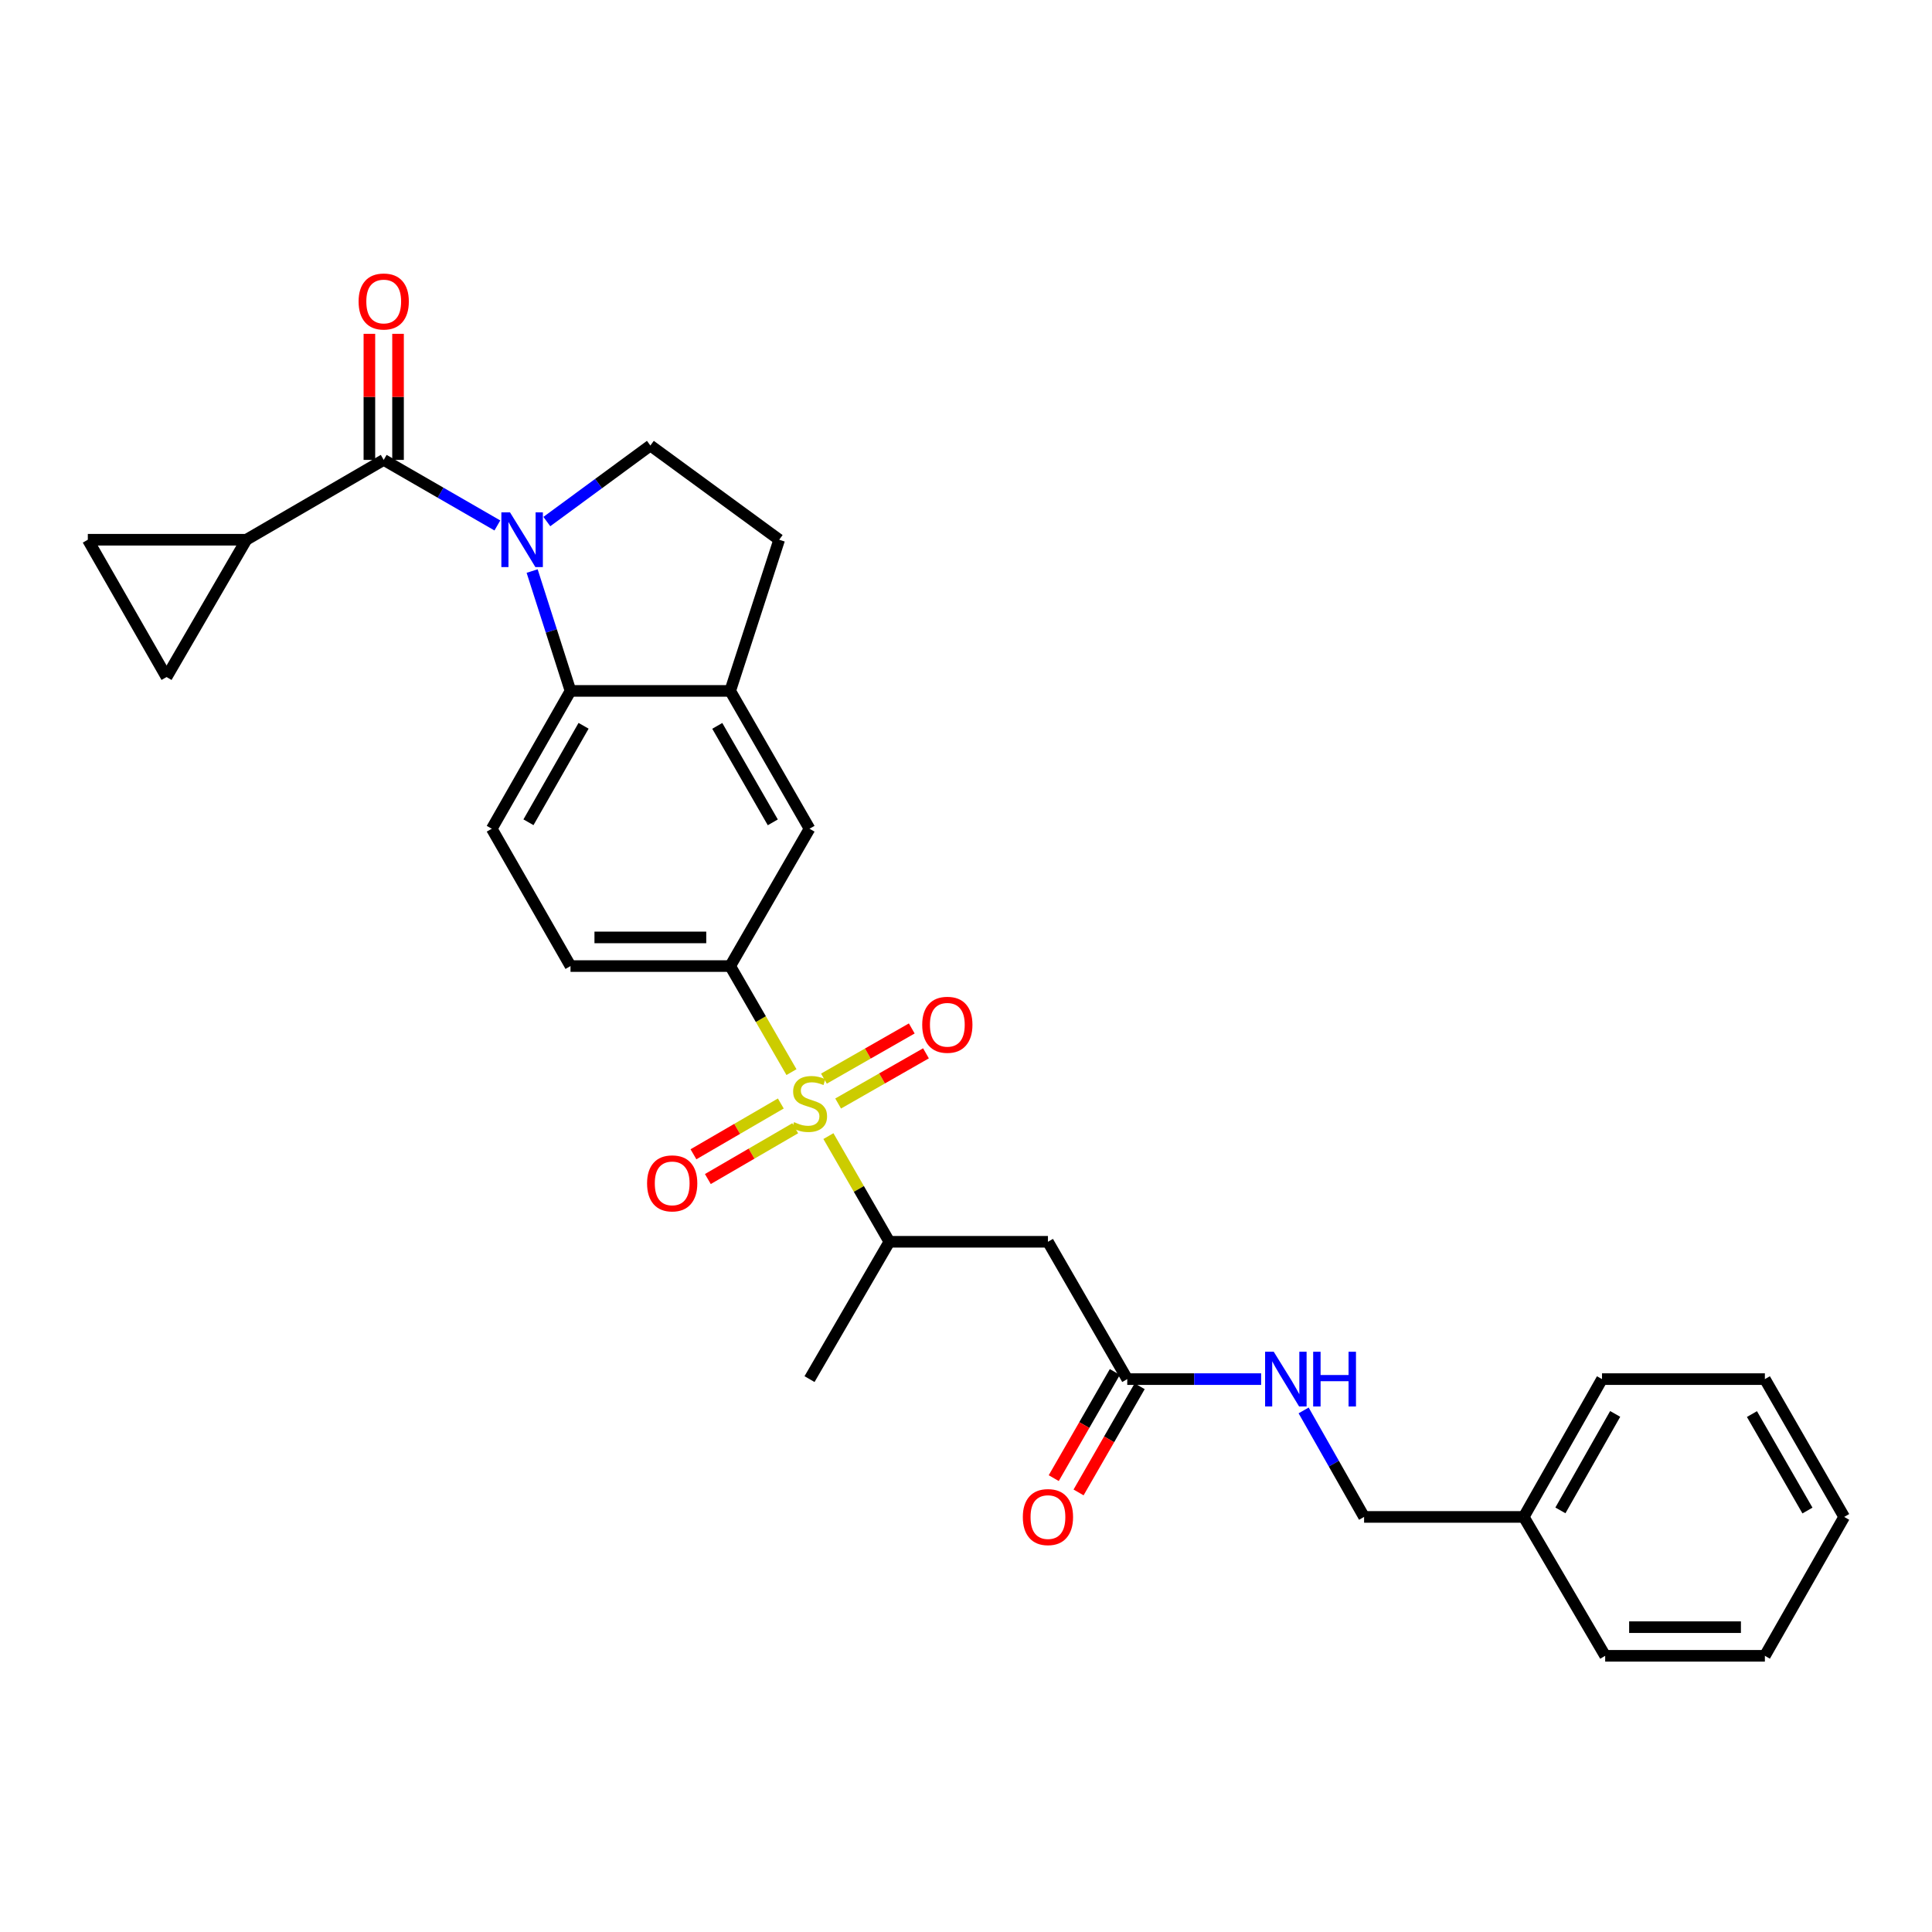 <?xml version='1.0' encoding='iso-8859-1'?>
<svg version='1.1' baseProfile='full'
              xmlns='http://www.w3.org/2000/svg'
                      xmlns:rdkit='http://www.rdkit.org/xml'
                      xmlns:xlink='http://www.w3.org/1999/xlink'
                  xml:space='preserve'
width='1000px' height='1000px' viewBox='0 0 1000 1000'>
<!-- END OF HEADER -->
<rect style='opacity:1.0;fill:#FFFFFF;stroke:none' width='1000' height='1000' x='0' y='0'> </rect>
<path class='bond-3' d='M 409.665,554.929 L 393.808,527.481' style='fill:none;fill-rule:evenodd;stroke:#CCCC00;stroke-width:6px;stroke-linecap:butt;stroke-linejoin:miter;stroke-opacity:1' />
<path class='bond-3' d='M 393.808,527.481 L 377.951,500.034' style='fill:none;fill-rule:evenodd;stroke:#000000;stroke-width:6px;stroke-linecap:butt;stroke-linejoin:miter;stroke-opacity:1' />
<path class='bond-6' d='M 428.782,588.048 L 444.555,615.396' style='fill:none;fill-rule:evenodd;stroke:#CCCC00;stroke-width:6px;stroke-linecap:butt;stroke-linejoin:miter;stroke-opacity:1' />
<path class='bond-6' d='M 444.555,615.396 L 460.327,642.743' style='fill:none;fill-rule:evenodd;stroke:#000000;stroke-width:6px;stroke-linecap:butt;stroke-linejoin:miter;stroke-opacity:1' />
<path class='bond-14' d='M 433.82,571.175 L 456.551,558.186' style='fill:none;fill-rule:evenodd;stroke:#CCCC00;stroke-width:6px;stroke-linecap:butt;stroke-linejoin:miter;stroke-opacity:1' />
<path class='bond-14' d='M 456.551,558.186 L 479.282,545.197' style='fill:none;fill-rule:evenodd;stroke:#FF0000;stroke-width:6px;stroke-linecap:butt;stroke-linejoin:miter;stroke-opacity:1' />
<path class='bond-14' d='M 426.463,558.301 L 449.194,545.312' style='fill:none;fill-rule:evenodd;stroke:#CCCC00;stroke-width:6px;stroke-linecap:butt;stroke-linejoin:miter;stroke-opacity:1' />
<path class='bond-14' d='M 449.194,545.312 L 471.926,532.323' style='fill:none;fill-rule:evenodd;stroke:#FF0000;stroke-width:6px;stroke-linecap:butt;stroke-linejoin:miter;stroke-opacity:1' />
<path class='bond-15' d='M 404.145,571.166 L 381.539,584.309' style='fill:none;fill-rule:evenodd;stroke:#CCCC00;stroke-width:6px;stroke-linecap:butt;stroke-linejoin:miter;stroke-opacity:1' />
<path class='bond-15' d='M 381.539,584.309 L 358.932,597.453' style='fill:none;fill-rule:evenodd;stroke:#FF0000;stroke-width:6px;stroke-linecap:butt;stroke-linejoin:miter;stroke-opacity:1' />
<path class='bond-15' d='M 411.598,583.984 L 388.991,597.128' style='fill:none;fill-rule:evenodd;stroke:#CCCC00;stroke-width:6px;stroke-linecap:butt;stroke-linejoin:miter;stroke-opacity:1' />
<path class='bond-15' d='M 388.991,597.128 L 366.385,610.272' style='fill:none;fill-rule:evenodd;stroke:#FF0000;stroke-width:6px;stroke-linecap:butt;stroke-linejoin:miter;stroke-opacity:1' />
<path class='bond-0' d='M 275.434,295.578 L 285.364,326.596' style='fill:none;fill-rule:evenodd;stroke:#0000FF;stroke-width:6px;stroke-linecap:butt;stroke-linejoin:miter;stroke-opacity:1' />
<path class='bond-0' d='M 285.364,326.596 L 295.294,357.614' style='fill:none;fill-rule:evenodd;stroke:#000000;stroke-width:6px;stroke-linecap:butt;stroke-linejoin:miter;stroke-opacity:1' />
<path class='bond-1' d='M 257.436,271.977 L 228.023,255.01' style='fill:none;fill-rule:evenodd;stroke:#0000FF;stroke-width:6px;stroke-linecap:butt;stroke-linejoin:miter;stroke-opacity:1' />
<path class='bond-1' d='M 228.023,255.01 L 198.609,238.044' style='fill:none;fill-rule:evenodd;stroke:#000000;stroke-width:6px;stroke-linecap:butt;stroke-linejoin:miter;stroke-opacity:1' />
<path class='bond-30' d='M 283.043,269.962 L 309.837,250.28' style='fill:none;fill-rule:evenodd;stroke:#0000FF;stroke-width:6px;stroke-linecap:butt;stroke-linejoin:miter;stroke-opacity:1' />
<path class='bond-30' d='M 309.837,250.28 L 336.631,230.597' style='fill:none;fill-rule:evenodd;stroke:#000000;stroke-width:6px;stroke-linecap:butt;stroke-linejoin:miter;stroke-opacity:1' />
<path class='bond-4' d='M 198.609,238.044 L 127.526,279.364' style='fill:none;fill-rule:evenodd;stroke:#000000;stroke-width:6px;stroke-linecap:butt;stroke-linejoin:miter;stroke-opacity:1' />
<path class='bond-16' d='M 206.023,238.044 L 206.023,205.414' style='fill:none;fill-rule:evenodd;stroke:#000000;stroke-width:6px;stroke-linecap:butt;stroke-linejoin:miter;stroke-opacity:1' />
<path class='bond-16' d='M 206.023,205.414 L 206.023,172.784' style='fill:none;fill-rule:evenodd;stroke:#FF0000;stroke-width:6px;stroke-linecap:butt;stroke-linejoin:miter;stroke-opacity:1' />
<path class='bond-16' d='M 191.195,238.044 L 191.195,205.414' style='fill:none;fill-rule:evenodd;stroke:#000000;stroke-width:6px;stroke-linecap:butt;stroke-linejoin:miter;stroke-opacity:1' />
<path class='bond-16' d='M 191.195,205.414 L 191.195,172.784' style='fill:none;fill-rule:evenodd;stroke:#FF0000;stroke-width:6px;stroke-linecap:butt;stroke-linejoin:miter;stroke-opacity:1' />
<path class='bond-2' d='M 295.294,357.614 L 254.543,428.952' style='fill:none;fill-rule:evenodd;stroke:#000000;stroke-width:6px;stroke-linecap:butt;stroke-linejoin:miter;stroke-opacity:1' />
<path class='bond-2' d='M 302.057,375.669 L 273.531,425.606' style='fill:none;fill-rule:evenodd;stroke:#000000;stroke-width:6px;stroke-linecap:butt;stroke-linejoin:miter;stroke-opacity:1' />
<path class='bond-29' d='M 295.294,357.614 L 377.951,357.614' style='fill:none;fill-rule:evenodd;stroke:#000000;stroke-width:6px;stroke-linecap:butt;stroke-linejoin:miter;stroke-opacity:1' />
<path class='bond-12' d='M 377.951,500.034 L 419.007,428.952' style='fill:none;fill-rule:evenodd;stroke:#000000;stroke-width:6px;stroke-linecap:butt;stroke-linejoin:miter;stroke-opacity:1' />
<path class='bond-18' d='M 377.951,500.034 L 295.294,500.034' style='fill:none;fill-rule:evenodd;stroke:#000000;stroke-width:6px;stroke-linecap:butt;stroke-linejoin:miter;stroke-opacity:1' />
<path class='bond-18' d='M 365.552,485.207 L 307.693,485.207' style='fill:none;fill-rule:evenodd;stroke:#000000;stroke-width:6px;stroke-linecap:butt;stroke-linejoin:miter;stroke-opacity:1' />
<path class='bond-9' d='M 127.526,279.364 L 86.206,350.447' style='fill:none;fill-rule:evenodd;stroke:#000000;stroke-width:6px;stroke-linecap:butt;stroke-linejoin:miter;stroke-opacity:1' />
<path class='bond-10' d='M 127.526,279.364 L 45.455,279.364' style='fill:none;fill-rule:evenodd;stroke:#000000;stroke-width:6px;stroke-linecap:butt;stroke-linejoin:miter;stroke-opacity:1' />
<path class='bond-5' d='M 377.951,357.614 L 419.007,428.952' style='fill:none;fill-rule:evenodd;stroke:#000000;stroke-width:6px;stroke-linecap:butt;stroke-linejoin:miter;stroke-opacity:1' />
<path class='bond-5' d='M 371.258,375.71 L 399.998,425.647' style='fill:none;fill-rule:evenodd;stroke:#000000;stroke-width:6px;stroke-linecap:butt;stroke-linejoin:miter;stroke-opacity:1' />
<path class='bond-17' d='M 377.951,357.614 L 403.306,279.364' style='fill:none;fill-rule:evenodd;stroke:#000000;stroke-width:6px;stroke-linecap:butt;stroke-linejoin:miter;stroke-opacity:1' />
<path class='bond-7' d='M 460.327,642.743 L 542.416,642.743' style='fill:none;fill-rule:evenodd;stroke:#000000;stroke-width:6px;stroke-linecap:butt;stroke-linejoin:miter;stroke-opacity:1' />
<path class='bond-23' d='M 460.327,642.743 L 419.007,713.826' style='fill:none;fill-rule:evenodd;stroke:#000000;stroke-width:6px;stroke-linecap:butt;stroke-linejoin:miter;stroke-opacity:1' />
<path class='bond-11' d='M 542.416,642.743 L 583.464,713.826' style='fill:none;fill-rule:evenodd;stroke:#000000;stroke-width:6px;stroke-linecap:butt;stroke-linejoin:miter;stroke-opacity:1' />
<path class='bond-8' d='M 336.631,230.597 L 403.306,279.364' style='fill:none;fill-rule:evenodd;stroke:#000000;stroke-width:6px;stroke-linecap:butt;stroke-linejoin:miter;stroke-opacity:1' />
<path class='bond-31' d='M 86.206,350.447 L 45.455,279.364' style='fill:none;fill-rule:evenodd;stroke:#000000;stroke-width:6px;stroke-linecap:butt;stroke-linejoin:miter;stroke-opacity:1' />
<path class='bond-19' d='M 583.464,713.826 L 618.112,713.826' style='fill:none;fill-rule:evenodd;stroke:#000000;stroke-width:6px;stroke-linecap:butt;stroke-linejoin:miter;stroke-opacity:1' />
<path class='bond-19' d='M 618.112,713.826 L 652.76,713.826' style='fill:none;fill-rule:evenodd;stroke:#0000FF;stroke-width:6px;stroke-linecap:butt;stroke-linejoin:miter;stroke-opacity:1' />
<path class='bond-20' d='M 577.038,710.128 L 561.226,737.604' style='fill:none;fill-rule:evenodd;stroke:#000000;stroke-width:6px;stroke-linecap:butt;stroke-linejoin:miter;stroke-opacity:1' />
<path class='bond-20' d='M 561.226,737.604 L 545.415,765.081' style='fill:none;fill-rule:evenodd;stroke:#FF0000;stroke-width:6px;stroke-linecap:butt;stroke-linejoin:miter;stroke-opacity:1' />
<path class='bond-20' d='M 589.89,717.524 L 574.078,745' style='fill:none;fill-rule:evenodd;stroke:#000000;stroke-width:6px;stroke-linecap:butt;stroke-linejoin:miter;stroke-opacity:1' />
<path class='bond-20' d='M 574.078,745 L 558.266,772.476' style='fill:none;fill-rule:evenodd;stroke:#FF0000;stroke-width:6px;stroke-linecap:butt;stroke-linejoin:miter;stroke-opacity:1' />
<path class='bond-13' d='M 254.543,428.952 L 295.294,500.034' style='fill:none;fill-rule:evenodd;stroke:#000000;stroke-width:6px;stroke-linecap:butt;stroke-linejoin:miter;stroke-opacity:1' />
<path class='bond-21' d='M 674.755,730.037 L 690.402,757.596' style='fill:none;fill-rule:evenodd;stroke:#0000FF;stroke-width:6px;stroke-linecap:butt;stroke-linejoin:miter;stroke-opacity:1' />
<path class='bond-21' d='M 690.402,757.596 L 706.048,785.156' style='fill:none;fill-rule:evenodd;stroke:#000000;stroke-width:6px;stroke-linecap:butt;stroke-linejoin:miter;stroke-opacity:1' />
<path class='bond-22' d='M 706.048,785.156 L 788.697,785.156' style='fill:none;fill-rule:evenodd;stroke:#000000;stroke-width:6px;stroke-linecap:butt;stroke-linejoin:miter;stroke-opacity:1' />
<path class='bond-24' d='M 788.697,785.156 L 829.193,713.826' style='fill:none;fill-rule:evenodd;stroke:#000000;stroke-width:6px;stroke-linecap:butt;stroke-linejoin:miter;stroke-opacity:1' />
<path class='bond-24' d='M 807.666,781.777 L 836.013,731.846' style='fill:none;fill-rule:evenodd;stroke:#000000;stroke-width:6px;stroke-linecap:butt;stroke-linejoin:miter;stroke-opacity:1' />
<path class='bond-25' d='M 788.697,785.156 L 830.841,857.046' style='fill:none;fill-rule:evenodd;stroke:#000000;stroke-width:6px;stroke-linecap:butt;stroke-linejoin:miter;stroke-opacity:1' />
<path class='bond-26' d='M 829.193,713.826 L 913.497,713.826' style='fill:none;fill-rule:evenodd;stroke:#000000;stroke-width:6px;stroke-linecap:butt;stroke-linejoin:miter;stroke-opacity:1' />
<path class='bond-27' d='M 830.841,857.046 L 913.497,857.046' style='fill:none;fill-rule:evenodd;stroke:#000000;stroke-width:6px;stroke-linecap:butt;stroke-linejoin:miter;stroke-opacity:1' />
<path class='bond-27' d='M 843.239,842.218 L 901.099,842.218' style='fill:none;fill-rule:evenodd;stroke:#000000;stroke-width:6px;stroke-linecap:butt;stroke-linejoin:miter;stroke-opacity:1' />
<path class='bond-32' d='M 913.497,713.826 L 954.545,785.156' style='fill:none;fill-rule:evenodd;stroke:#000000;stroke-width:6px;stroke-linecap:butt;stroke-linejoin:miter;stroke-opacity:1' />
<path class='bond-32' d='M 906.803,731.921 L 935.537,781.852' style='fill:none;fill-rule:evenodd;stroke:#000000;stroke-width:6px;stroke-linecap:butt;stroke-linejoin:miter;stroke-opacity:1' />
<path class='bond-28' d='M 913.497,857.046 L 954.545,785.156' style='fill:none;fill-rule:evenodd;stroke:#000000;stroke-width:6px;stroke-linecap:butt;stroke-linejoin:miter;stroke-opacity:1' />
<path  class='atom-0' d='M 411.007 580.821
Q 411.327 580.941, 412.647 581.501
Q 413.967 582.061, 415.407 582.421
Q 416.887 582.741, 418.327 582.741
Q 421.007 582.741, 422.567 581.461
Q 424.127 580.141, 424.127 577.861
Q 424.127 576.301, 423.327 575.341
Q 422.567 574.381, 421.367 573.861
Q 420.167 573.341, 418.167 572.741
Q 415.647 571.981, 414.127 571.261
Q 412.647 570.541, 411.567 569.021
Q 410.527 567.501, 410.527 564.941
Q 410.527 561.381, 412.927 559.181
Q 415.367 556.981, 420.167 556.981
Q 423.447 556.981, 427.167 558.541
L 426.247 561.621
Q 422.847 560.221, 420.287 560.221
Q 417.527 560.221, 416.007 561.381
Q 414.487 562.501, 414.527 564.461
Q 414.527 565.981, 415.287 566.901
Q 416.087 567.821, 417.207 568.341
Q 418.367 568.861, 420.287 569.461
Q 422.847 570.261, 424.367 571.061
Q 425.887 571.861, 426.967 573.501
Q 428.087 575.101, 428.087 577.861
Q 428.087 581.781, 425.447 583.901
Q 422.847 585.981, 418.487 585.981
Q 415.967 585.981, 414.047 585.421
Q 412.167 584.901, 409.927 583.981
L 411.007 580.821
' fill='#CCCC00'/>
<path  class='atom-1' d='M 263.984 265.204
L 273.264 280.204
Q 274.184 281.684, 275.664 284.364
Q 277.144 287.044, 277.224 287.204
L 277.224 265.204
L 280.984 265.204
L 280.984 293.524
L 277.104 293.524
L 267.144 277.124
Q 265.984 275.204, 264.744 273.004
Q 263.544 270.804, 263.184 270.124
L 263.184 293.524
L 259.504 293.524
L 259.504 265.204
L 263.984 265.204
' fill='#0000FF'/>
<path  class='atom-15' d='M 477.337 530.421
Q 477.337 523.621, 480.697 519.821
Q 484.057 516.021, 490.337 516.021
Q 496.617 516.021, 499.977 519.821
Q 503.337 523.621, 503.337 530.421
Q 503.337 537.301, 499.937 541.221
Q 496.537 545.101, 490.337 545.101
Q 484.097 545.101, 480.697 541.221
Q 477.337 537.341, 477.337 530.421
M 490.337 541.901
Q 494.657 541.901, 496.977 539.021
Q 499.337 536.101, 499.337 530.421
Q 499.337 524.861, 496.977 522.061
Q 494.657 519.221, 490.337 519.221
Q 486.017 519.221, 483.657 522.021
Q 481.337 524.821, 481.337 530.421
Q 481.337 536.141, 483.657 539.021
Q 486.017 541.901, 490.337 541.901
' fill='#FF0000'/>
<path  class='atom-16' d='M 334.925 612.509
Q 334.925 605.709, 338.285 601.909
Q 341.645 598.109, 347.925 598.109
Q 354.205 598.109, 357.565 601.909
Q 360.925 605.709, 360.925 612.509
Q 360.925 619.389, 357.525 623.309
Q 354.125 627.189, 347.925 627.189
Q 341.685 627.189, 338.285 623.309
Q 334.925 619.429, 334.925 612.509
M 347.925 623.989
Q 352.245 623.989, 354.565 621.109
Q 356.925 618.189, 356.925 612.509
Q 356.925 606.949, 354.565 604.149
Q 352.245 601.309, 347.925 601.309
Q 343.605 601.309, 341.245 604.109
Q 338.925 606.909, 338.925 612.509
Q 338.925 618.229, 341.245 621.109
Q 343.605 623.989, 347.925 623.989
' fill='#FF0000'/>
<path  class='atom-17' d='M 185.609 156.052
Q 185.609 149.252, 188.969 145.452
Q 192.329 141.652, 198.609 141.652
Q 204.889 141.652, 208.249 145.452
Q 211.609 149.252, 211.609 156.052
Q 211.609 162.932, 208.209 166.852
Q 204.809 170.732, 198.609 170.732
Q 192.369 170.732, 188.969 166.852
Q 185.609 162.972, 185.609 156.052
M 198.609 167.532
Q 202.929 167.532, 205.249 164.652
Q 207.609 161.732, 207.609 156.052
Q 207.609 150.492, 205.249 147.692
Q 202.929 144.852, 198.609 144.852
Q 194.289 144.852, 191.929 147.652
Q 189.609 150.452, 189.609 156.052
Q 189.609 161.772, 191.929 164.652
Q 194.289 167.532, 198.609 167.532
' fill='#FF0000'/>
<path  class='atom-20' d='M 659.292 699.666
L 668.572 714.666
Q 669.492 716.146, 670.972 718.826
Q 672.452 721.506, 672.532 721.666
L 672.532 699.666
L 676.292 699.666
L 676.292 727.986
L 672.412 727.986
L 662.452 711.586
Q 661.292 709.666, 660.052 707.466
Q 658.852 705.266, 658.492 704.586
L 658.492 727.986
L 654.812 727.986
L 654.812 699.666
L 659.292 699.666
' fill='#0000FF'/>
<path  class='atom-20' d='M 679.692 699.666
L 683.532 699.666
L 683.532 711.706
L 698.012 711.706
L 698.012 699.666
L 701.852 699.666
L 701.852 727.986
L 698.012 727.986
L 698.012 714.906
L 683.532 714.906
L 683.532 727.986
L 679.692 727.986
L 679.692 699.666
' fill='#0000FF'/>
<path  class='atom-21' d='M 529.416 785.236
Q 529.416 778.436, 532.776 774.636
Q 536.136 770.836, 542.416 770.836
Q 548.696 770.836, 552.056 774.636
Q 555.416 778.436, 555.416 785.236
Q 555.416 792.116, 552.016 796.036
Q 548.616 799.916, 542.416 799.916
Q 536.176 799.916, 532.776 796.036
Q 529.416 792.156, 529.416 785.236
M 542.416 796.716
Q 546.736 796.716, 549.056 793.836
Q 551.416 790.916, 551.416 785.236
Q 551.416 779.676, 549.056 776.876
Q 546.736 774.036, 542.416 774.036
Q 538.096 774.036, 535.736 776.836
Q 533.416 779.636, 533.416 785.236
Q 533.416 790.956, 535.736 793.836
Q 538.096 796.716, 542.416 796.716
' fill='#FF0000'/>
</svg>
